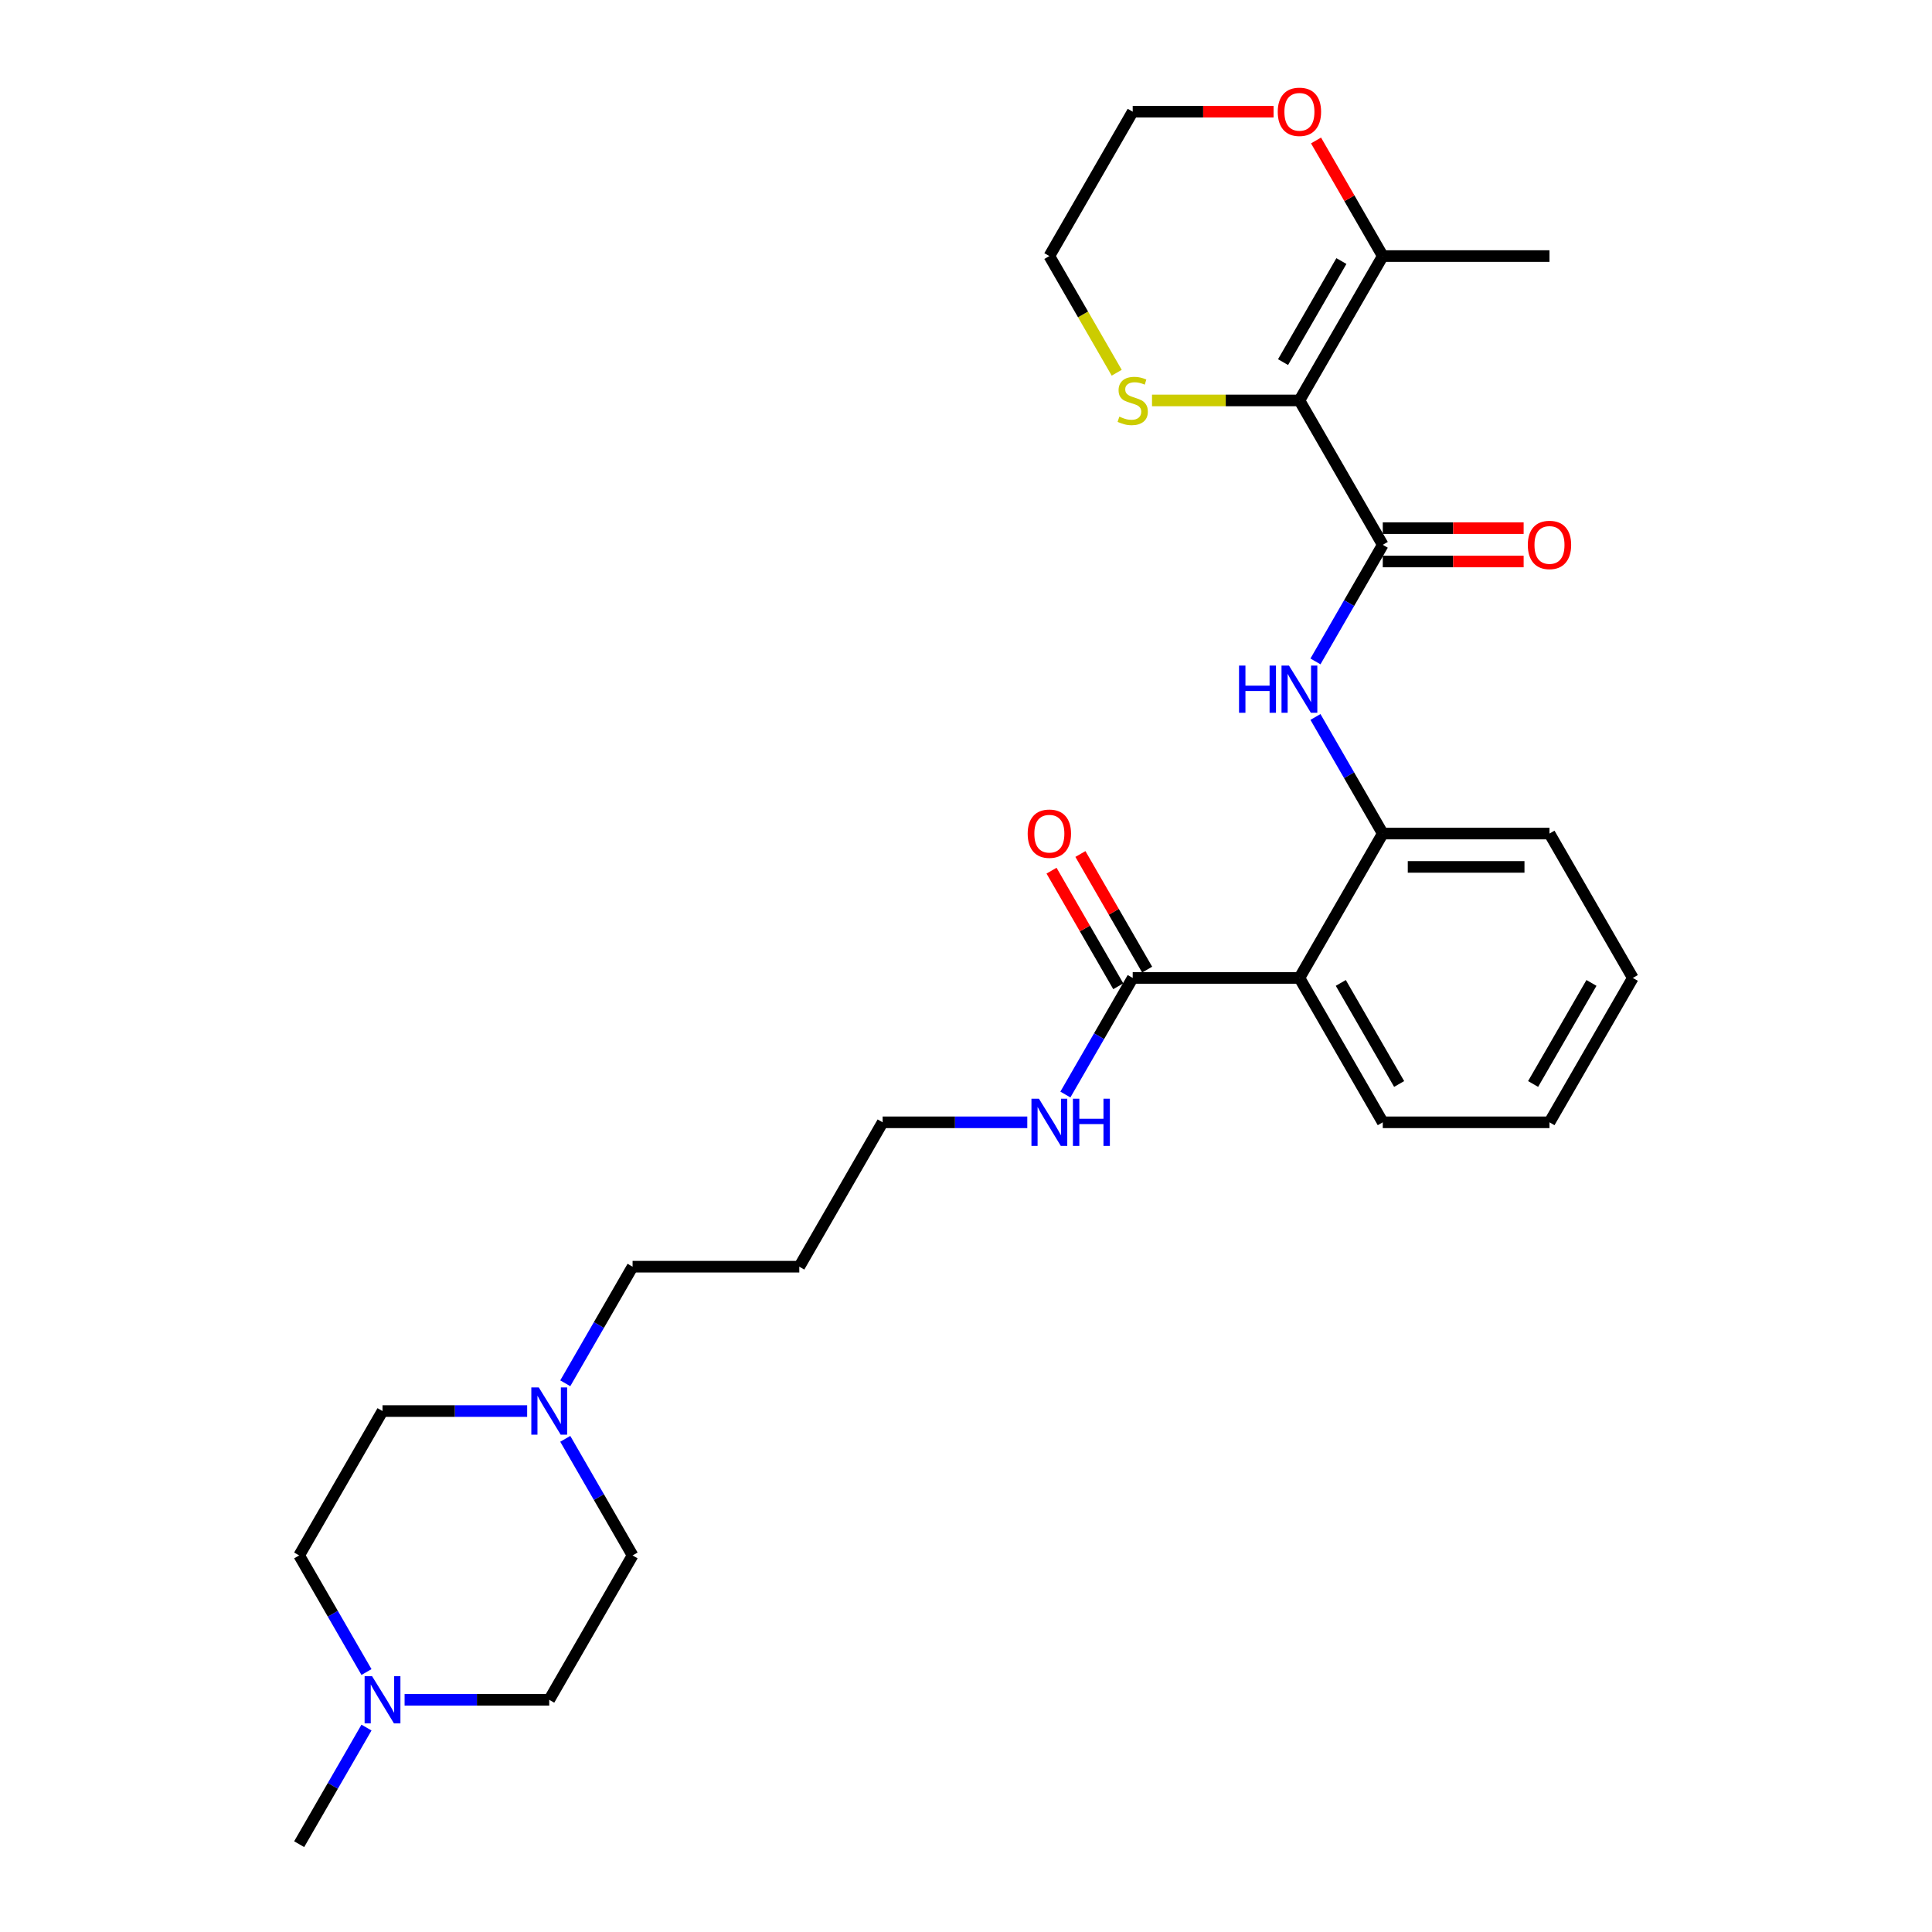 <?xml version='1.0' encoding='iso-8859-1'?>
<svg version='1.1' baseProfile='full'
              xmlns='http://www.w3.org/2000/svg'
                      xmlns:rdkit='http://www.rdkit.org/xml'
                      xmlns:xlink='http://www.w3.org/1999/xlink'
                  xml:space='preserve'
width='1000px' height='1000px' viewBox='0 0 1000 1000'>
<!-- END OF HEADER -->
<rect style='opacity:1.0;fill:#FFFFFF;stroke:none' width='1000' height='1000' x='0' y='0'> </rect>
<path class='bond-0' d='M 672.577,207.267 L 715.721,281.995' style='fill:none;fill-rule:evenodd;stroke:#000000;stroke-width:6px;stroke-linecap:butt;stroke-linejoin:miter;stroke-opacity:1' />
<path class='bond-4' d='M 672.577,207.267 L 715.721,132.539' style='fill:none;fill-rule:evenodd;stroke:#000000;stroke-width:6px;stroke-linecap:butt;stroke-linejoin:miter;stroke-opacity:1' />
<path class='bond-4' d='M 664.103,187.429 L 694.304,135.119' style='fill:none;fill-rule:evenodd;stroke:#000000;stroke-width:6px;stroke-linecap:butt;stroke-linejoin:miter;stroke-opacity:1' />
<path class='bond-6' d='M 672.577,207.267 L 634.429,207.267' style='fill:none;fill-rule:evenodd;stroke:#000000;stroke-width:6px;stroke-linecap:butt;stroke-linejoin:miter;stroke-opacity:1' />
<path class='bond-6' d='M 634.429,207.267 L 596.28,207.267' style='fill:none;fill-rule:evenodd;stroke:#CCCC00;stroke-width:6px;stroke-linecap:butt;stroke-linejoin:miter;stroke-opacity:1' />
<path class='bond-2' d='M 715.721,281.995 L 698.299,312.171' style='fill:none;fill-rule:evenodd;stroke:#000000;stroke-width:6px;stroke-linecap:butt;stroke-linejoin:miter;stroke-opacity:1' />
<path class='bond-2' d='M 698.299,312.171 L 680.876,342.347' style='fill:none;fill-rule:evenodd;stroke:#0000FF;stroke-width:6px;stroke-linecap:butt;stroke-linejoin:miter;stroke-opacity:1' />
<path class='bond-9' d='M 715.721,290.623 L 752.178,290.623' style='fill:none;fill-rule:evenodd;stroke:#000000;stroke-width:6px;stroke-linecap:butt;stroke-linejoin:miter;stroke-opacity:1' />
<path class='bond-9' d='M 752.178,290.623 L 788.634,290.623' style='fill:none;fill-rule:evenodd;stroke:#FF0000;stroke-width:6px;stroke-linecap:butt;stroke-linejoin:miter;stroke-opacity:1' />
<path class='bond-9' d='M 715.721,273.366 L 752.178,273.366' style='fill:none;fill-rule:evenodd;stroke:#000000;stroke-width:6px;stroke-linecap:butt;stroke-linejoin:miter;stroke-opacity:1' />
<path class='bond-9' d='M 752.178,273.366 L 788.634,273.366' style='fill:none;fill-rule:evenodd;stroke:#FF0000;stroke-width:6px;stroke-linecap:butt;stroke-linejoin:miter;stroke-opacity:1' />
<path class='bond-1' d='M 672.577,506.178 L 715.721,431.45' style='fill:none;fill-rule:evenodd;stroke:#000000;stroke-width:6px;stroke-linecap:butt;stroke-linejoin:miter;stroke-opacity:1' />
<path class='bond-5' d='M 672.577,506.178 L 586.288,506.178' style='fill:none;fill-rule:evenodd;stroke:#000000;stroke-width:6px;stroke-linecap:butt;stroke-linejoin:miter;stroke-opacity:1' />
<path class='bond-17' d='M 672.577,506.178 L 715.721,580.906' style='fill:none;fill-rule:evenodd;stroke:#000000;stroke-width:6px;stroke-linecap:butt;stroke-linejoin:miter;stroke-opacity:1' />
<path class='bond-17' d='M 693.994,508.759 L 724.195,561.068' style='fill:none;fill-rule:evenodd;stroke:#000000;stroke-width:6px;stroke-linecap:butt;stroke-linejoin:miter;stroke-opacity:1' />
<path class='bond-3' d='M 680.876,371.098 L 698.299,401.274' style='fill:none;fill-rule:evenodd;stroke:#0000FF;stroke-width:6px;stroke-linecap:butt;stroke-linejoin:miter;stroke-opacity:1' />
<path class='bond-3' d='M 698.299,401.274 L 715.721,431.45' style='fill:none;fill-rule:evenodd;stroke:#000000;stroke-width:6px;stroke-linecap:butt;stroke-linejoin:miter;stroke-opacity:1' />
<path class='bond-21' d='M 715.721,431.45 L 802.009,431.45' style='fill:none;fill-rule:evenodd;stroke:#000000;stroke-width:6px;stroke-linecap:butt;stroke-linejoin:miter;stroke-opacity:1' />
<path class='bond-21' d='M 728.664,448.708 L 789.066,448.708' style='fill:none;fill-rule:evenodd;stroke:#000000;stroke-width:6px;stroke-linecap:butt;stroke-linejoin:miter;stroke-opacity:1' />
<path class='bond-10' d='M 715.721,132.539 L 698.448,102.622' style='fill:none;fill-rule:evenodd;stroke:#000000;stroke-width:6px;stroke-linecap:butt;stroke-linejoin:miter;stroke-opacity:1' />
<path class='bond-10' d='M 698.448,102.622 L 681.175,72.704' style='fill:none;fill-rule:evenodd;stroke:#FF0000;stroke-width:6px;stroke-linecap:butt;stroke-linejoin:miter;stroke-opacity:1' />
<path class='bond-20' d='M 715.721,132.539 L 802.009,132.539' style='fill:none;fill-rule:evenodd;stroke:#000000;stroke-width:6px;stroke-linecap:butt;stroke-linejoin:miter;stroke-opacity:1' />
<path class='bond-11' d='M 593.761,501.864 L 576.488,471.947' style='fill:none;fill-rule:evenodd;stroke:#000000;stroke-width:6px;stroke-linecap:butt;stroke-linejoin:miter;stroke-opacity:1' />
<path class='bond-11' d='M 576.488,471.947 L 559.216,442.029' style='fill:none;fill-rule:evenodd;stroke:#FF0000;stroke-width:6px;stroke-linecap:butt;stroke-linejoin:miter;stroke-opacity:1' />
<path class='bond-11' d='M 578.816,510.493 L 561.543,480.575' style='fill:none;fill-rule:evenodd;stroke:#000000;stroke-width:6px;stroke-linecap:butt;stroke-linejoin:miter;stroke-opacity:1' />
<path class='bond-11' d='M 561.543,480.575 L 544.27,450.658' style='fill:none;fill-rule:evenodd;stroke:#FF0000;stroke-width:6px;stroke-linecap:butt;stroke-linejoin:miter;stroke-opacity:1' />
<path class='bond-12' d='M 586.288,506.178 L 568.866,536.354' style='fill:none;fill-rule:evenodd;stroke:#000000;stroke-width:6px;stroke-linecap:butt;stroke-linejoin:miter;stroke-opacity:1' />
<path class='bond-12' d='M 568.866,536.354 L 551.444,566.53' style='fill:none;fill-rule:evenodd;stroke:#0000FF;stroke-width:6px;stroke-linecap:butt;stroke-linejoin:miter;stroke-opacity:1' />
<path class='bond-23' d='M 578.008,192.926 L 560.576,162.732' style='fill:none;fill-rule:evenodd;stroke:#CCCC00;stroke-width:6px;stroke-linecap:butt;stroke-linejoin:miter;stroke-opacity:1' />
<path class='bond-23' d='M 560.576,162.732 L 543.144,132.539' style='fill:none;fill-rule:evenodd;stroke:#000000;stroke-width:6px;stroke-linecap:butt;stroke-linejoin:miter;stroke-opacity:1' />
<path class='bond-7' d='M 292.579,715.986 L 310.001,685.81' style='fill:none;fill-rule:evenodd;stroke:#0000FF;stroke-width:6px;stroke-linecap:butt;stroke-linejoin:miter;stroke-opacity:1' />
<path class='bond-7' d='M 310.001,685.81 L 327.423,655.634' style='fill:none;fill-rule:evenodd;stroke:#000000;stroke-width:6px;stroke-linecap:butt;stroke-linejoin:miter;stroke-opacity:1' />
<path class='bond-15' d='M 292.579,744.737 L 310.001,774.914' style='fill:none;fill-rule:evenodd;stroke:#0000FF;stroke-width:6px;stroke-linecap:butt;stroke-linejoin:miter;stroke-opacity:1' />
<path class='bond-15' d='M 310.001,774.914 L 327.423,805.09' style='fill:none;fill-rule:evenodd;stroke:#000000;stroke-width:6px;stroke-linecap:butt;stroke-linejoin:miter;stroke-opacity:1' />
<path class='bond-16' d='M 272.855,730.362 L 235.423,730.362' style='fill:none;fill-rule:evenodd;stroke:#0000FF;stroke-width:6px;stroke-linecap:butt;stroke-linejoin:miter;stroke-opacity:1' />
<path class='bond-16' d='M 235.423,730.362 L 197.991,730.362' style='fill:none;fill-rule:evenodd;stroke:#000000;stroke-width:6px;stroke-linecap:butt;stroke-linejoin:miter;stroke-opacity:1' />
<path class='bond-8' d='M 189.691,865.442 L 172.269,835.266' style='fill:none;fill-rule:evenodd;stroke:#0000FF;stroke-width:6px;stroke-linecap:butt;stroke-linejoin:miter;stroke-opacity:1' />
<path class='bond-8' d='M 172.269,835.266 L 154.847,805.09' style='fill:none;fill-rule:evenodd;stroke:#000000;stroke-width:6px;stroke-linecap:butt;stroke-linejoin:miter;stroke-opacity:1' />
<path class='bond-22' d='M 189.691,894.193 L 172.269,924.369' style='fill:none;fill-rule:evenodd;stroke:#0000FF;stroke-width:6px;stroke-linecap:butt;stroke-linejoin:miter;stroke-opacity:1' />
<path class='bond-22' d='M 172.269,924.369 L 154.847,954.545' style='fill:none;fill-rule:evenodd;stroke:#000000;stroke-width:6px;stroke-linecap:butt;stroke-linejoin:miter;stroke-opacity:1' />
<path class='bond-30' d='M 209.415,879.818 L 246.847,879.818' style='fill:none;fill-rule:evenodd;stroke:#0000FF;stroke-width:6px;stroke-linecap:butt;stroke-linejoin:miter;stroke-opacity:1' />
<path class='bond-30' d='M 246.847,879.818 L 284.279,879.818' style='fill:none;fill-rule:evenodd;stroke:#000000;stroke-width:6px;stroke-linecap:butt;stroke-linejoin:miter;stroke-opacity:1' />
<path class='bond-28' d='M 659.202,57.811 L 622.745,57.811' style='fill:none;fill-rule:evenodd;stroke:#FF0000;stroke-width:6px;stroke-linecap:butt;stroke-linejoin:miter;stroke-opacity:1' />
<path class='bond-28' d='M 622.745,57.811 L 586.288,57.811' style='fill:none;fill-rule:evenodd;stroke:#000000;stroke-width:6px;stroke-linecap:butt;stroke-linejoin:miter;stroke-opacity:1' />
<path class='bond-24' d='M 531.72,580.906 L 494.288,580.906' style='fill:none;fill-rule:evenodd;stroke:#0000FF;stroke-width:6px;stroke-linecap:butt;stroke-linejoin:miter;stroke-opacity:1' />
<path class='bond-24' d='M 494.288,580.906 L 456.856,580.906' style='fill:none;fill-rule:evenodd;stroke:#000000;stroke-width:6px;stroke-linecap:butt;stroke-linejoin:miter;stroke-opacity:1' />
<path class='bond-13' d='M 284.279,879.818 L 327.423,805.09' style='fill:none;fill-rule:evenodd;stroke:#000000;stroke-width:6px;stroke-linecap:butt;stroke-linejoin:miter;stroke-opacity:1' />
<path class='bond-14' d='M 154.847,805.09 L 197.991,730.362' style='fill:none;fill-rule:evenodd;stroke:#000000;stroke-width:6px;stroke-linecap:butt;stroke-linejoin:miter;stroke-opacity:1' />
<path class='bond-29' d='M 715.721,580.906 L 802.009,580.906' style='fill:none;fill-rule:evenodd;stroke:#000000;stroke-width:6px;stroke-linecap:butt;stroke-linejoin:miter;stroke-opacity:1' />
<path class='bond-18' d='M 327.423,655.634 L 413.712,655.634' style='fill:none;fill-rule:evenodd;stroke:#000000;stroke-width:6px;stroke-linecap:butt;stroke-linejoin:miter;stroke-opacity:1' />
<path class='bond-19' d='M 413.712,655.634 L 456.856,580.906' style='fill:none;fill-rule:evenodd;stroke:#000000;stroke-width:6px;stroke-linecap:butt;stroke-linejoin:miter;stroke-opacity:1' />
<path class='bond-27' d='M 802.009,431.45 L 845.153,506.178' style='fill:none;fill-rule:evenodd;stroke:#000000;stroke-width:6px;stroke-linecap:butt;stroke-linejoin:miter;stroke-opacity:1' />
<path class='bond-25' d='M 543.144,132.539 L 586.288,57.811' style='fill:none;fill-rule:evenodd;stroke:#000000;stroke-width:6px;stroke-linecap:butt;stroke-linejoin:miter;stroke-opacity:1' />
<path class='bond-26' d='M 802.009,580.906 L 845.153,506.178' style='fill:none;fill-rule:evenodd;stroke:#000000;stroke-width:6px;stroke-linecap:butt;stroke-linejoin:miter;stroke-opacity:1' />
<path class='bond-26' d='M 793.535,561.068 L 823.736,508.759' style='fill:none;fill-rule:evenodd;stroke:#000000;stroke-width:6px;stroke-linecap:butt;stroke-linejoin:miter;stroke-opacity:1' />
<path  class='atom-3' d='M 641.323 344.504
L 644.636 344.504
L 644.636 354.893
L 657.131 354.893
L 657.131 344.504
L 660.444 344.504
L 660.444 368.941
L 657.131 368.941
L 657.131 357.654
L 644.636 357.654
L 644.636 368.941
L 641.323 368.941
L 641.323 344.504
' fill='#0000FF'/>
<path  class='atom-3' d='M 667.175 344.504
L 675.183 357.447
Q 675.976 358.724, 677.253 361.037
Q 678.531 363.349, 678.6 363.488
L 678.6 344.504
L 681.844 344.504
L 681.844 368.941
L 678.496 368.941
L 669.902 354.79
Q 668.901 353.133, 667.831 351.235
Q 666.795 349.336, 666.485 348.749
L 666.485 368.941
L 663.309 368.941
L 663.309 344.504
L 667.175 344.504
' fill='#0000FF'/>
<path  class='atom-7' d='M 579.385 215.654
Q 579.661 215.758, 580.8 216.241
Q 581.939 216.724, 583.182 217.035
Q 584.459 217.311, 585.702 217.311
Q 588.014 217.311, 589.36 216.206
Q 590.706 215.067, 590.706 213.1
Q 590.706 211.754, 590.016 210.925
Q 589.36 210.097, 588.325 209.648
Q 587.289 209.2, 585.563 208.682
Q 583.389 208.026, 582.077 207.405
Q 580.8 206.784, 579.868 205.472
Q 578.971 204.16, 578.971 201.951
Q 578.971 198.88, 581.042 196.981
Q 583.147 195.083, 587.289 195.083
Q 590.12 195.083, 593.329 196.429
L 592.536 199.087
Q 589.602 197.879, 587.393 197.879
Q 585.011 197.879, 583.7 198.88
Q 582.388 199.846, 582.423 201.537
Q 582.423 202.849, 583.078 203.643
Q 583.769 204.437, 584.735 204.885
Q 585.736 205.334, 587.393 205.852
Q 589.602 206.542, 590.913 207.232
Q 592.225 207.923, 593.157 209.338
Q 594.123 210.718, 594.123 213.1
Q 594.123 216.482, 591.845 218.312
Q 589.602 220.106, 585.84 220.106
Q 583.665 220.106, 582.008 219.623
Q 580.386 219.175, 578.453 218.381
L 579.385 215.654
' fill='#CCCC00'/>
<path  class='atom-8' d='M 278.878 718.143
L 286.885 731.087
Q 287.679 732.364, 288.956 734.676
Q 290.233 736.989, 290.302 737.127
L 290.302 718.143
L 293.547 718.143
L 293.547 742.58
L 290.199 742.58
L 281.604 728.429
Q 280.603 726.772, 279.533 724.874
Q 278.498 722.976, 278.187 722.389
L 278.187 742.58
L 275.012 742.58
L 275.012 718.143
L 278.878 718.143
' fill='#0000FF'/>
<path  class='atom-9' d='M 192.589 867.599
L 200.597 880.542
Q 201.391 881.819, 202.668 884.132
Q 203.945 886.445, 204.014 886.583
L 204.014 867.599
L 207.258 867.599
L 207.258 892.036
L 203.91 892.036
L 195.316 877.885
Q 194.315 876.228, 193.245 874.33
Q 192.21 872.431, 191.899 871.845
L 191.899 892.036
L 188.724 892.036
L 188.724 867.599
L 192.589 867.599
' fill='#0000FF'/>
<path  class='atom-10' d='M 790.792 282.064
Q 790.792 276.196, 793.691 272.917
Q 796.59 269.638, 802.009 269.638
Q 807.428 269.638, 810.327 272.917
Q 813.227 276.196, 813.227 282.064
Q 813.227 288, 810.293 291.383
Q 807.359 294.731, 802.009 294.731
Q 796.625 294.731, 793.691 291.383
Q 790.792 288.035, 790.792 282.064
M 802.009 291.97
Q 805.737 291.97, 807.739 289.484
Q 809.775 286.965, 809.775 282.064
Q 809.775 277.266, 807.739 274.85
Q 805.737 272.399, 802.009 272.399
Q 798.281 272.399, 796.245 274.815
Q 794.243 277.232, 794.243 282.064
Q 794.243 286.999, 796.245 289.484
Q 798.281 291.97, 802.009 291.97
' fill='#FF0000'/>
<path  class='atom-11' d='M 661.359 57.88
Q 661.359 52.013, 664.258 48.733
Q 667.158 45.455, 672.577 45.455
Q 677.996 45.455, 680.895 48.733
Q 683.794 52.013, 683.794 57.88
Q 683.794 63.817, 680.86 67.199
Q 677.926 70.547, 672.577 70.547
Q 667.192 70.547, 664.258 67.199
Q 661.359 63.851, 661.359 57.88
M 672.577 67.786
Q 676.304 67.786, 678.306 65.301
Q 680.343 62.781, 680.343 57.88
Q 680.343 53.082, 678.306 50.666
Q 676.304 48.216, 672.577 48.216
Q 668.849 48.216, 666.813 50.632
Q 664.811 53.048, 664.811 57.88
Q 664.811 62.816, 666.813 65.301
Q 668.849 67.786, 672.577 67.786
' fill='#FF0000'/>
<path  class='atom-12' d='M 531.927 431.519
Q 531.927 425.652, 534.826 422.373
Q 537.725 419.094, 543.144 419.094
Q 548.563 419.094, 551.462 422.373
Q 554.362 425.652, 554.362 431.519
Q 554.362 437.456, 551.428 440.839
Q 548.494 444.187, 543.144 444.187
Q 537.76 444.187, 534.826 440.839
Q 531.927 437.491, 531.927 431.519
M 543.144 441.425
Q 546.872 441.425, 548.874 438.94
Q 550.91 436.421, 550.91 431.519
Q 550.91 426.722, 548.874 424.306
Q 546.872 421.855, 543.144 421.855
Q 539.417 421.855, 537.38 424.271
Q 535.378 426.687, 535.378 431.519
Q 535.378 436.455, 537.38 438.94
Q 539.417 441.425, 543.144 441.425
' fill='#FF0000'/>
<path  class='atom-13' d='M 537.743 568.688
L 545.75 581.631
Q 546.544 582.908, 547.821 585.221
Q 549.098 587.533, 549.167 587.671
L 549.167 568.688
L 552.412 568.688
L 552.412 593.125
L 549.064 593.125
L 540.469 578.973
Q 539.468 577.317, 538.398 575.418
Q 537.363 573.52, 537.052 572.933
L 537.052 593.125
L 533.877 593.125
L 533.877 568.688
L 537.743 568.688
' fill='#0000FF'/>
<path  class='atom-13' d='M 555.345 568.688
L 558.659 568.688
L 558.659 579.077
L 571.153 579.077
L 571.153 568.688
L 574.467 568.688
L 574.467 593.125
L 571.153 593.125
L 571.153 581.838
L 558.659 581.838
L 558.659 593.125
L 555.345 593.125
L 555.345 568.688
' fill='#0000FF'/>
</svg>
